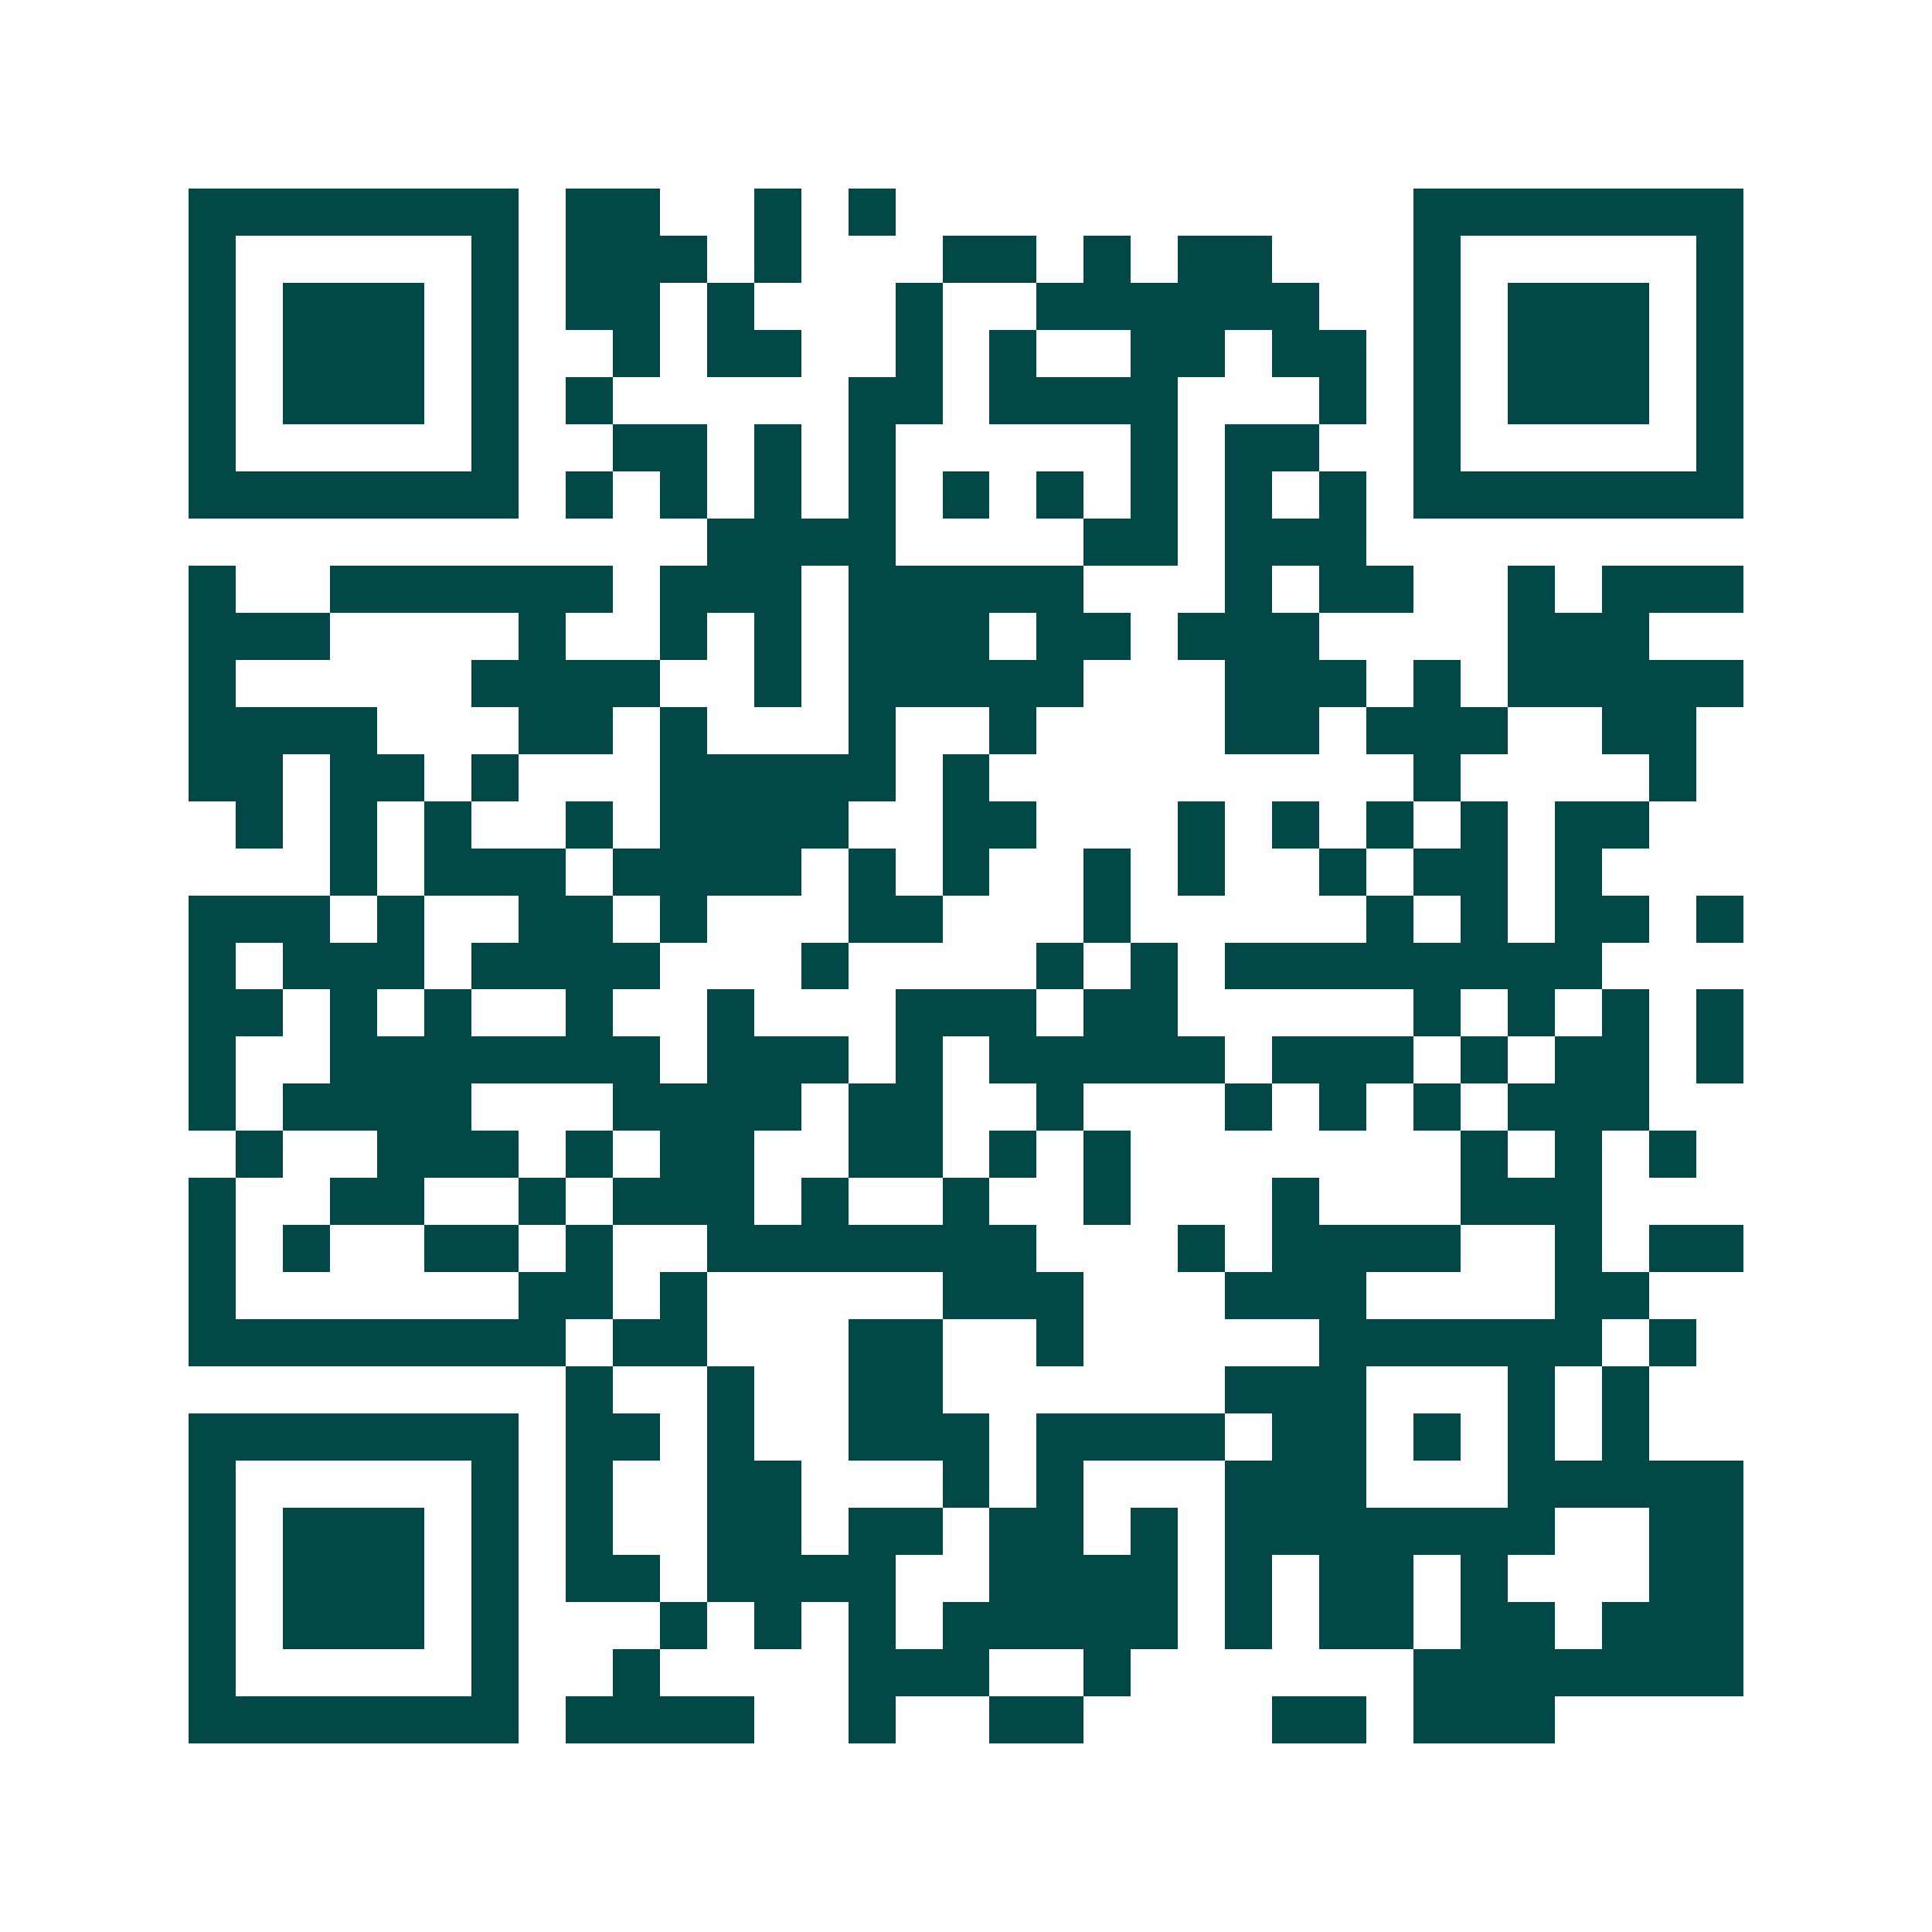 <svg xmlns="http://www.w3.org/2000/svg" width="200" height="200" viewBox="0 0 41 41" shape-rendering="crispEdges"><path fill="#ffffff" d="M0 0h41v41H0z"/><path stroke="#014847" d="M4 4.5h7m1 0h2m2 0h1m1 0h1m11 0h7M4 5.5h1m5 0h1m1 0h3m1 0h1m3 0h2m1 0h1m1 0h2m3 0h1m5 0h1M4 6.5h1m1 0h3m1 0h1m1 0h2m1 0h1m3 0h1m2 0h6m2 0h1m1 0h3m1 0h1M4 7.5h1m1 0h3m1 0h1m2 0h1m1 0h2m2 0h1m1 0h1m2 0h2m1 0h2m1 0h1m1 0h3m1 0h1M4 8.5h1m1 0h3m1 0h1m1 0h1m5 0h2m1 0h4m3 0h1m1 0h1m1 0h3m1 0h1M4 9.5h1m5 0h1m2 0h2m1 0h1m1 0h1m5 0h1m1 0h2m2 0h1m5 0h1M4 10.5h7m1 0h1m1 0h1m1 0h1m1 0h1m1 0h1m1 0h1m1 0h1m1 0h1m1 0h1m1 0h7M15 11.5h4m4 0h2m1 0h3M4 12.5h1m2 0h6m1 0h3m1 0h5m3 0h1m1 0h2m2 0h1m1 0h3M4 13.5h3m4 0h1m2 0h1m1 0h1m1 0h3m1 0h2m1 0h3m4 0h3M4 14.5h1m5 0h4m2 0h1m1 0h5m3 0h3m1 0h1m1 0h5M4 15.5h4m3 0h2m1 0h1m3 0h1m2 0h1m4 0h2m1 0h3m2 0h2M4 16.5h2m1 0h2m1 0h1m3 0h5m1 0h1m9 0h1m4 0h1M5 17.5h1m1 0h1m1 0h1m2 0h1m1 0h4m2 0h2m3 0h1m1 0h1m1 0h1m1 0h1m1 0h2M7 18.5h1m1 0h3m1 0h4m1 0h1m1 0h1m2 0h1m1 0h1m2 0h1m1 0h2m1 0h1M4 19.5h3m1 0h1m2 0h2m1 0h1m3 0h2m3 0h1m5 0h1m1 0h1m1 0h2m1 0h1M4 20.5h1m1 0h3m1 0h4m3 0h1m4 0h1m1 0h1m1 0h8M4 21.5h2m1 0h1m1 0h1m2 0h1m2 0h1m3 0h3m1 0h2m5 0h1m1 0h1m1 0h1m1 0h1M4 22.5h1m2 0h7m1 0h3m1 0h1m1 0h5m1 0h3m1 0h1m1 0h2m1 0h1M4 23.5h1m1 0h4m3 0h4m1 0h2m2 0h1m3 0h1m1 0h1m1 0h1m1 0h3M5 24.5h1m2 0h3m1 0h1m1 0h2m2 0h2m1 0h1m1 0h1m7 0h1m1 0h1m1 0h1M4 25.5h1m2 0h2m2 0h1m1 0h3m1 0h1m2 0h1m2 0h1m3 0h1m3 0h3M4 26.5h1m1 0h1m2 0h2m1 0h1m2 0h7m3 0h1m1 0h4m2 0h1m1 0h2M4 27.5h1m6 0h2m1 0h1m5 0h3m3 0h3m4 0h2M4 28.5h8m1 0h2m3 0h2m2 0h1m5 0h6m1 0h1M12 29.5h1m2 0h1m2 0h2m6 0h3m3 0h1m1 0h1M4 30.5h7m1 0h2m1 0h1m2 0h3m1 0h4m1 0h2m1 0h1m1 0h1m1 0h1M4 31.5h1m5 0h1m1 0h1m2 0h2m3 0h1m1 0h1m3 0h3m3 0h5M4 32.5h1m1 0h3m1 0h1m1 0h1m2 0h2m1 0h2m1 0h2m1 0h1m1 0h7m2 0h2M4 33.5h1m1 0h3m1 0h1m1 0h2m1 0h4m2 0h4m1 0h1m1 0h2m1 0h1m3 0h2M4 34.5h1m1 0h3m1 0h1m3 0h1m1 0h1m1 0h1m1 0h5m1 0h1m1 0h2m1 0h2m1 0h3M4 35.5h1m5 0h1m2 0h1m4 0h3m2 0h1m6 0h7M4 36.5h7m1 0h4m2 0h1m2 0h2m4 0h2m1 0h3"/></svg>
